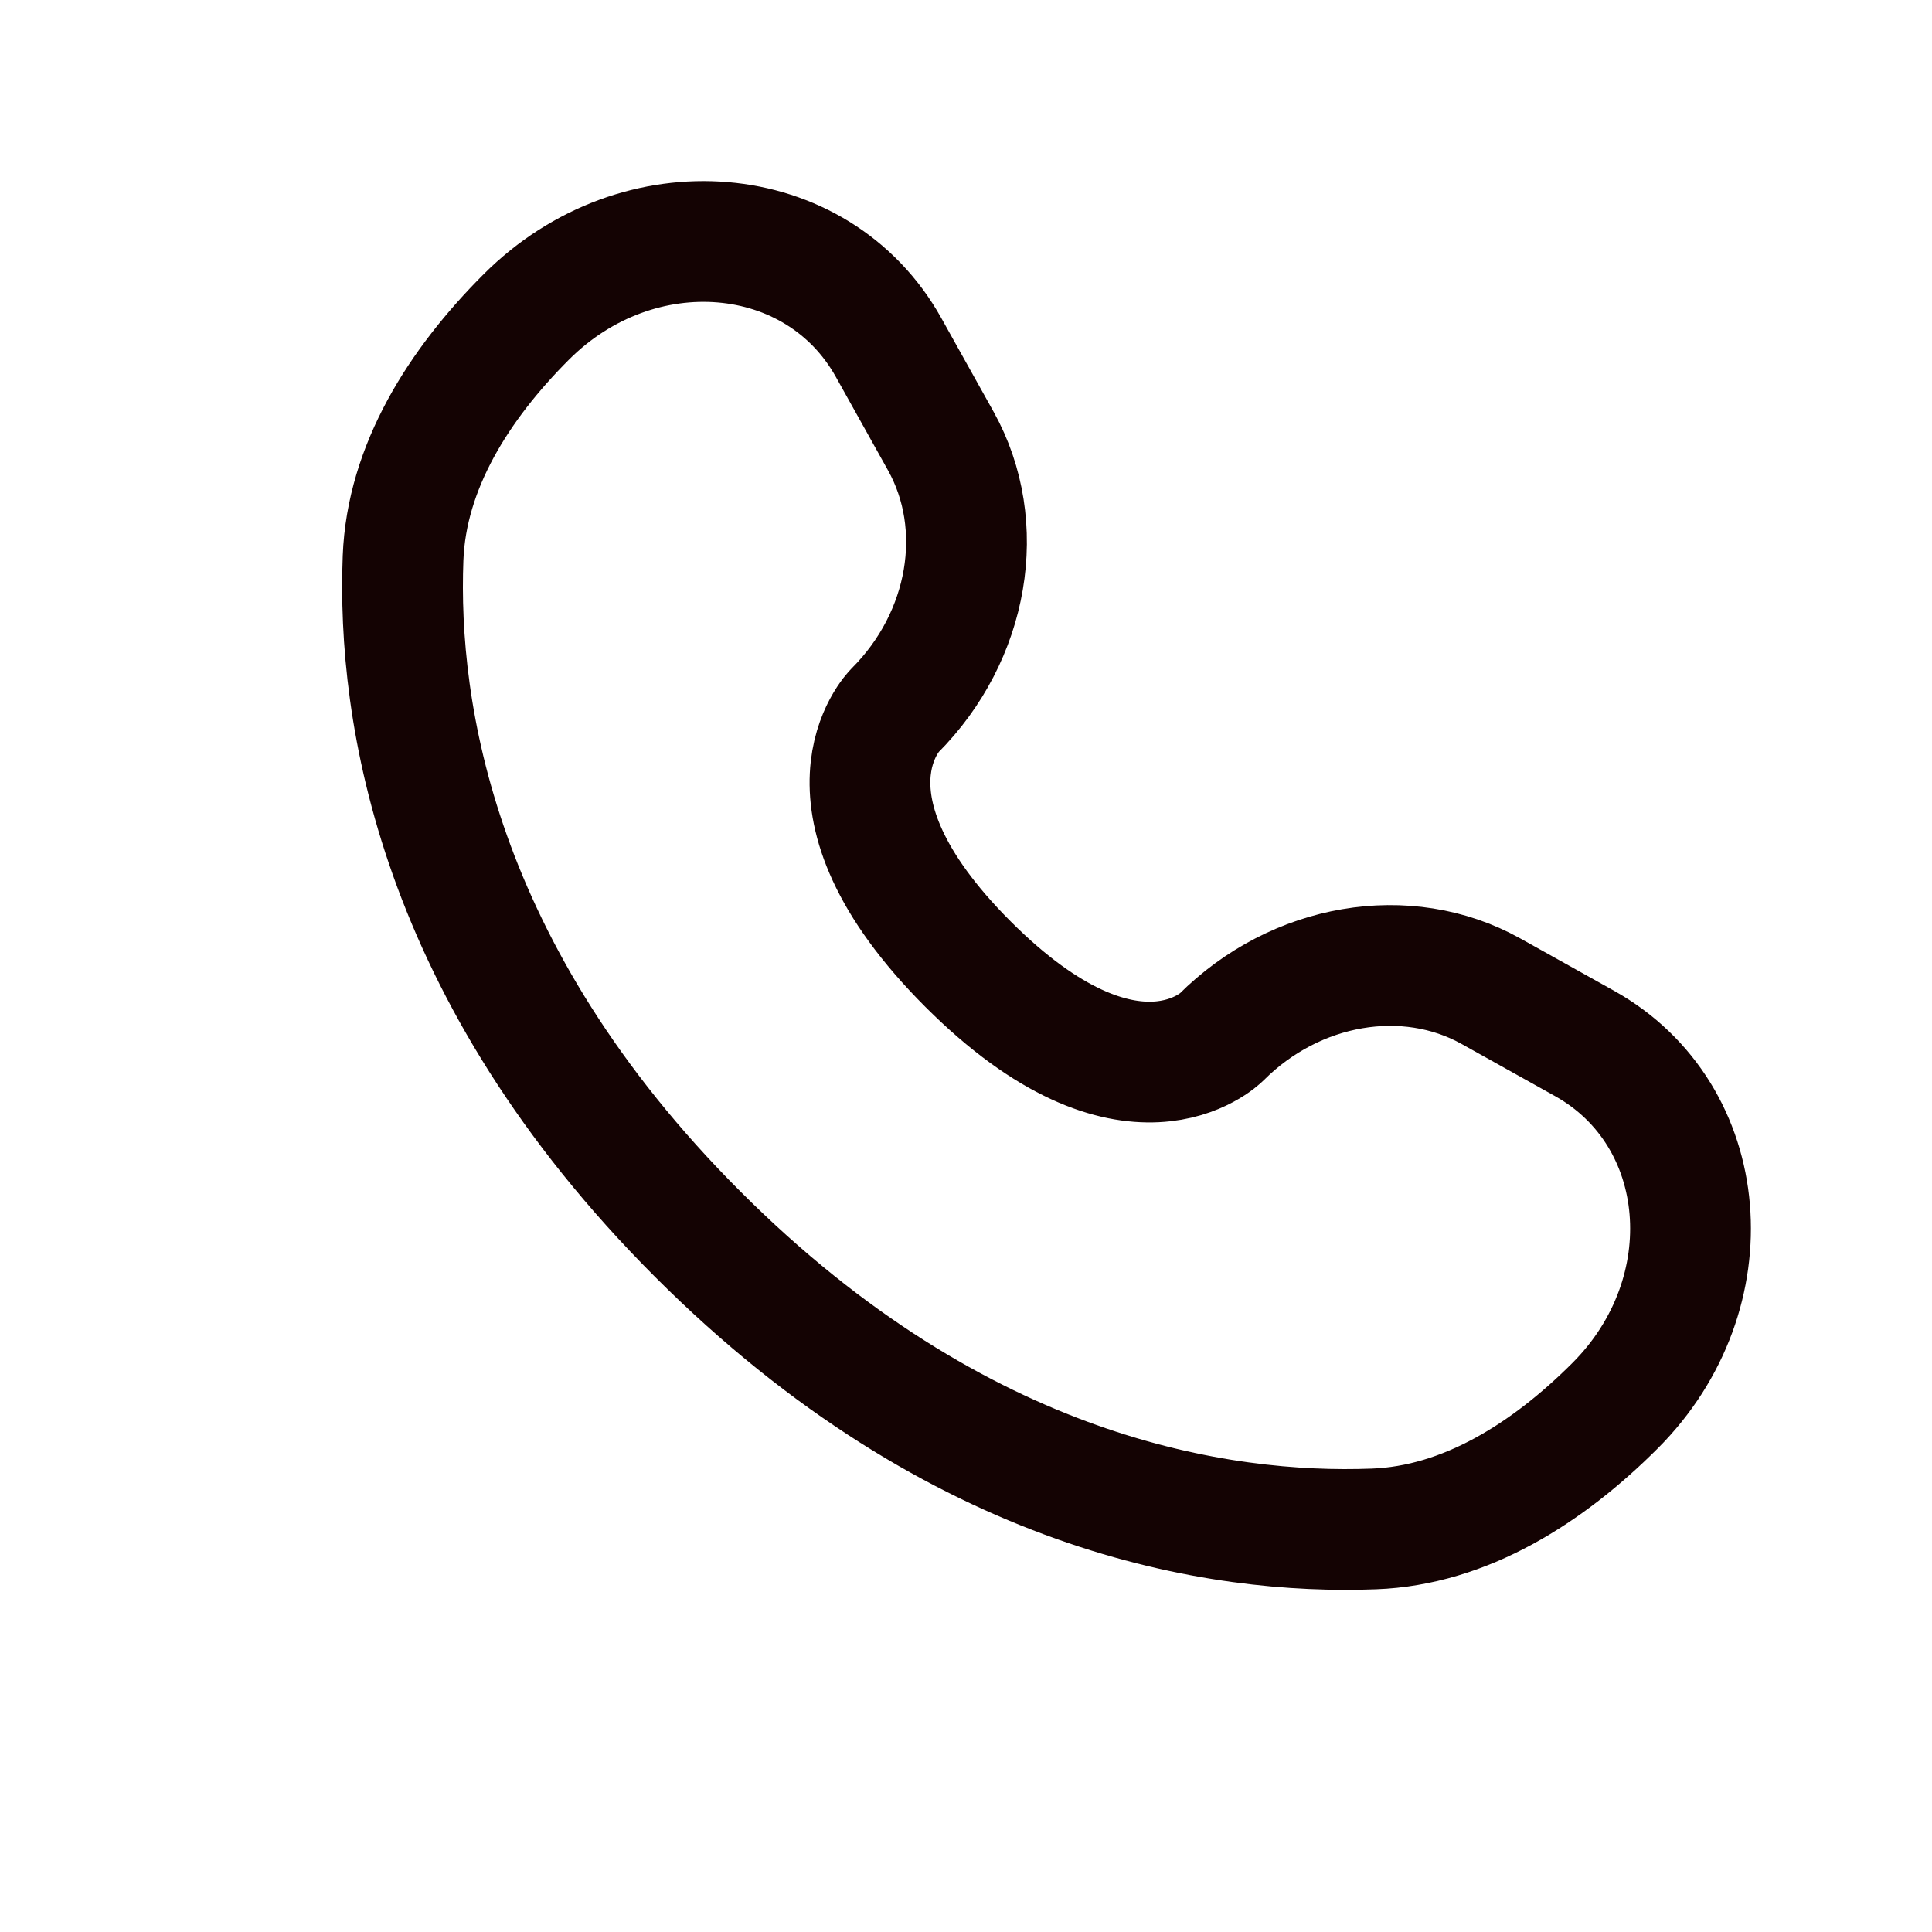 <?xml version="1.0" encoding="UTF-8"?> <svg xmlns="http://www.w3.org/2000/svg" width="24" height="24" viewBox="0 0 24 24" fill="none"><path d="M11.038 4.316L11.687 5.479C12.272 6.529 12.037 7.905 11.115 8.828C11.115 8.828 11.115 8.828 11.115 8.828C11.115 8.828 9.996 9.947 12.024 11.976C14.053 14.004 15.171 12.886 15.172 12.885C15.172 12.885 15.172 12.885 15.172 12.885C16.095 11.963 17.471 11.728 18.521 12.313L19.684 12.962C21.269 13.847 21.456 16.069 20.063 17.462C19.226 18.299 18.2 18.951 17.067 18.993C15.159 19.066 11.918 18.583 8.668 15.332C5.417 12.082 4.934 8.841 5.007 6.933C5.05 5.8 5.701 4.774 6.538 3.937C7.931 2.544 10.153 2.731 11.038 4.316Z" stroke="#140303" stroke-width="1.5" stroke-linecap="round"></path></svg> 